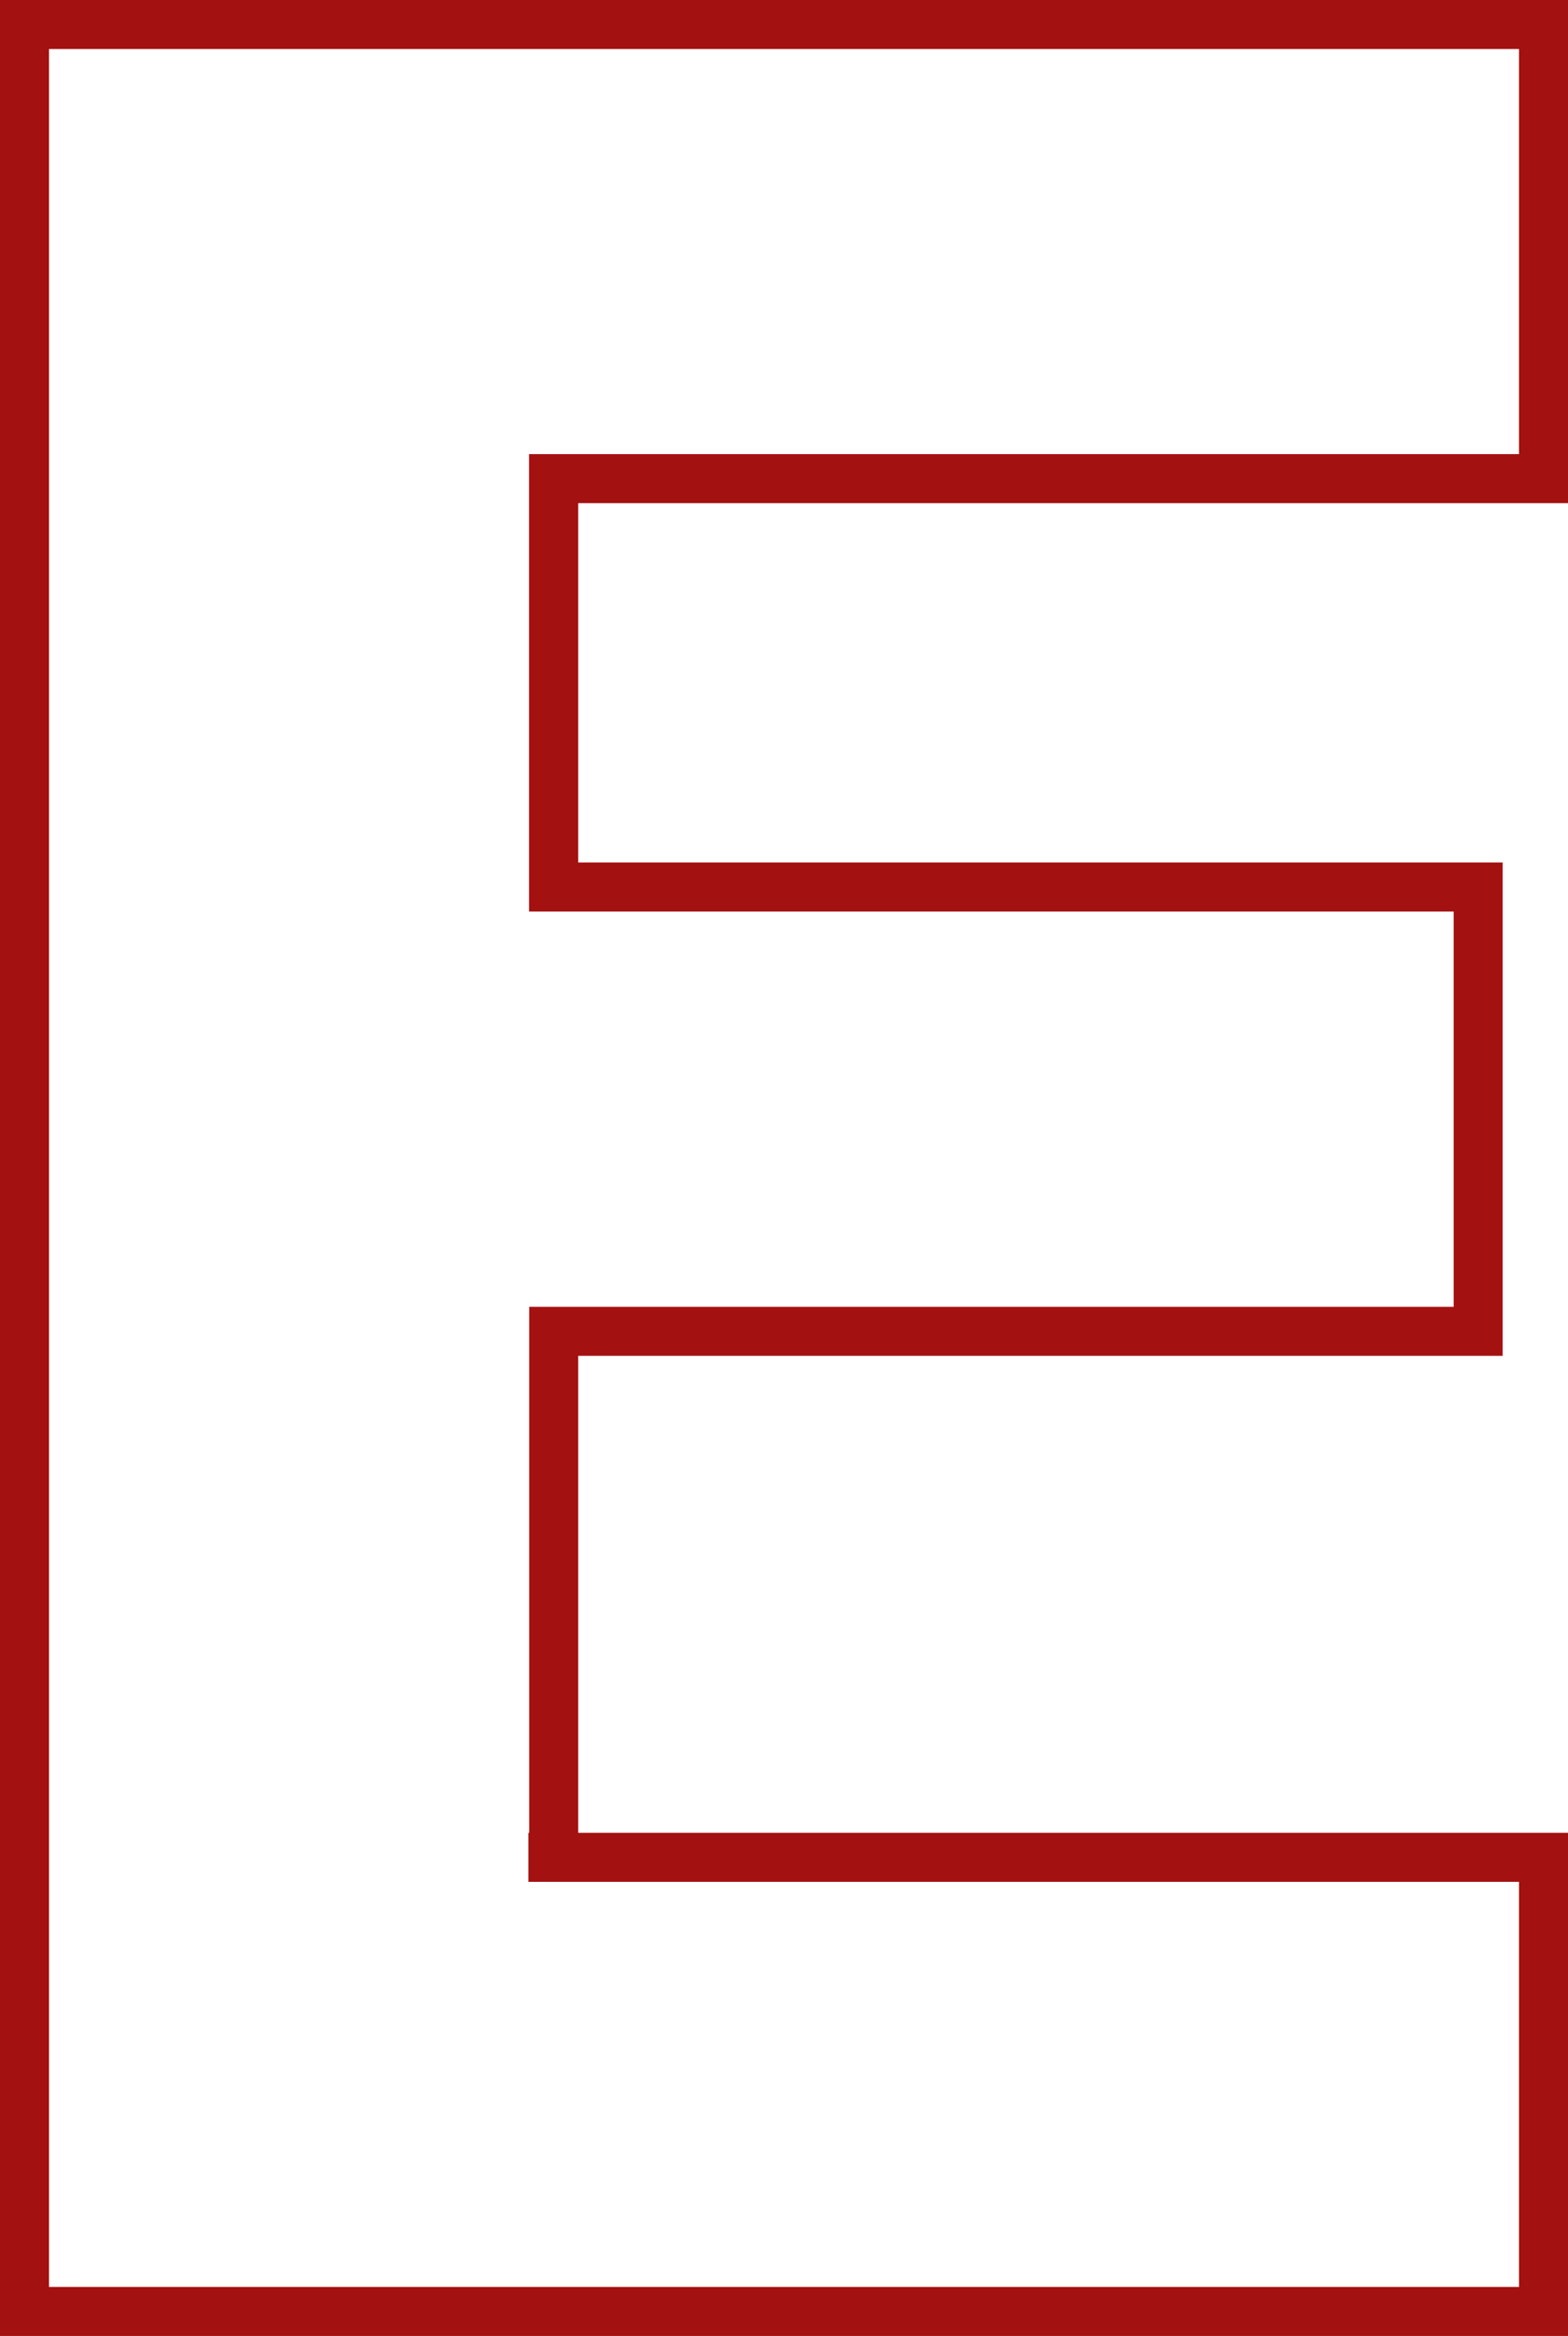<svg id="Layer_1" data-name="Layer 1" xmlns="http://www.w3.org/2000/svg" viewBox="0 0 192 286"><defs><style>.cls-1{fill:#a41111;}</style></defs><path class="cls-1" d="M186.6-3H-2.4V283h192V221.4H68.4V163H181.6V102.6H68.4v-44H189.6V-3Zm-3,55.6H62.38v6h0v44h0v6H175.6V157H68.4v0h-6v0h0v6h0v58.4h-.1v6H183.6V277H42.4v0H3.6V3h180Z" transform="translate(2.4 3)"/></svg>